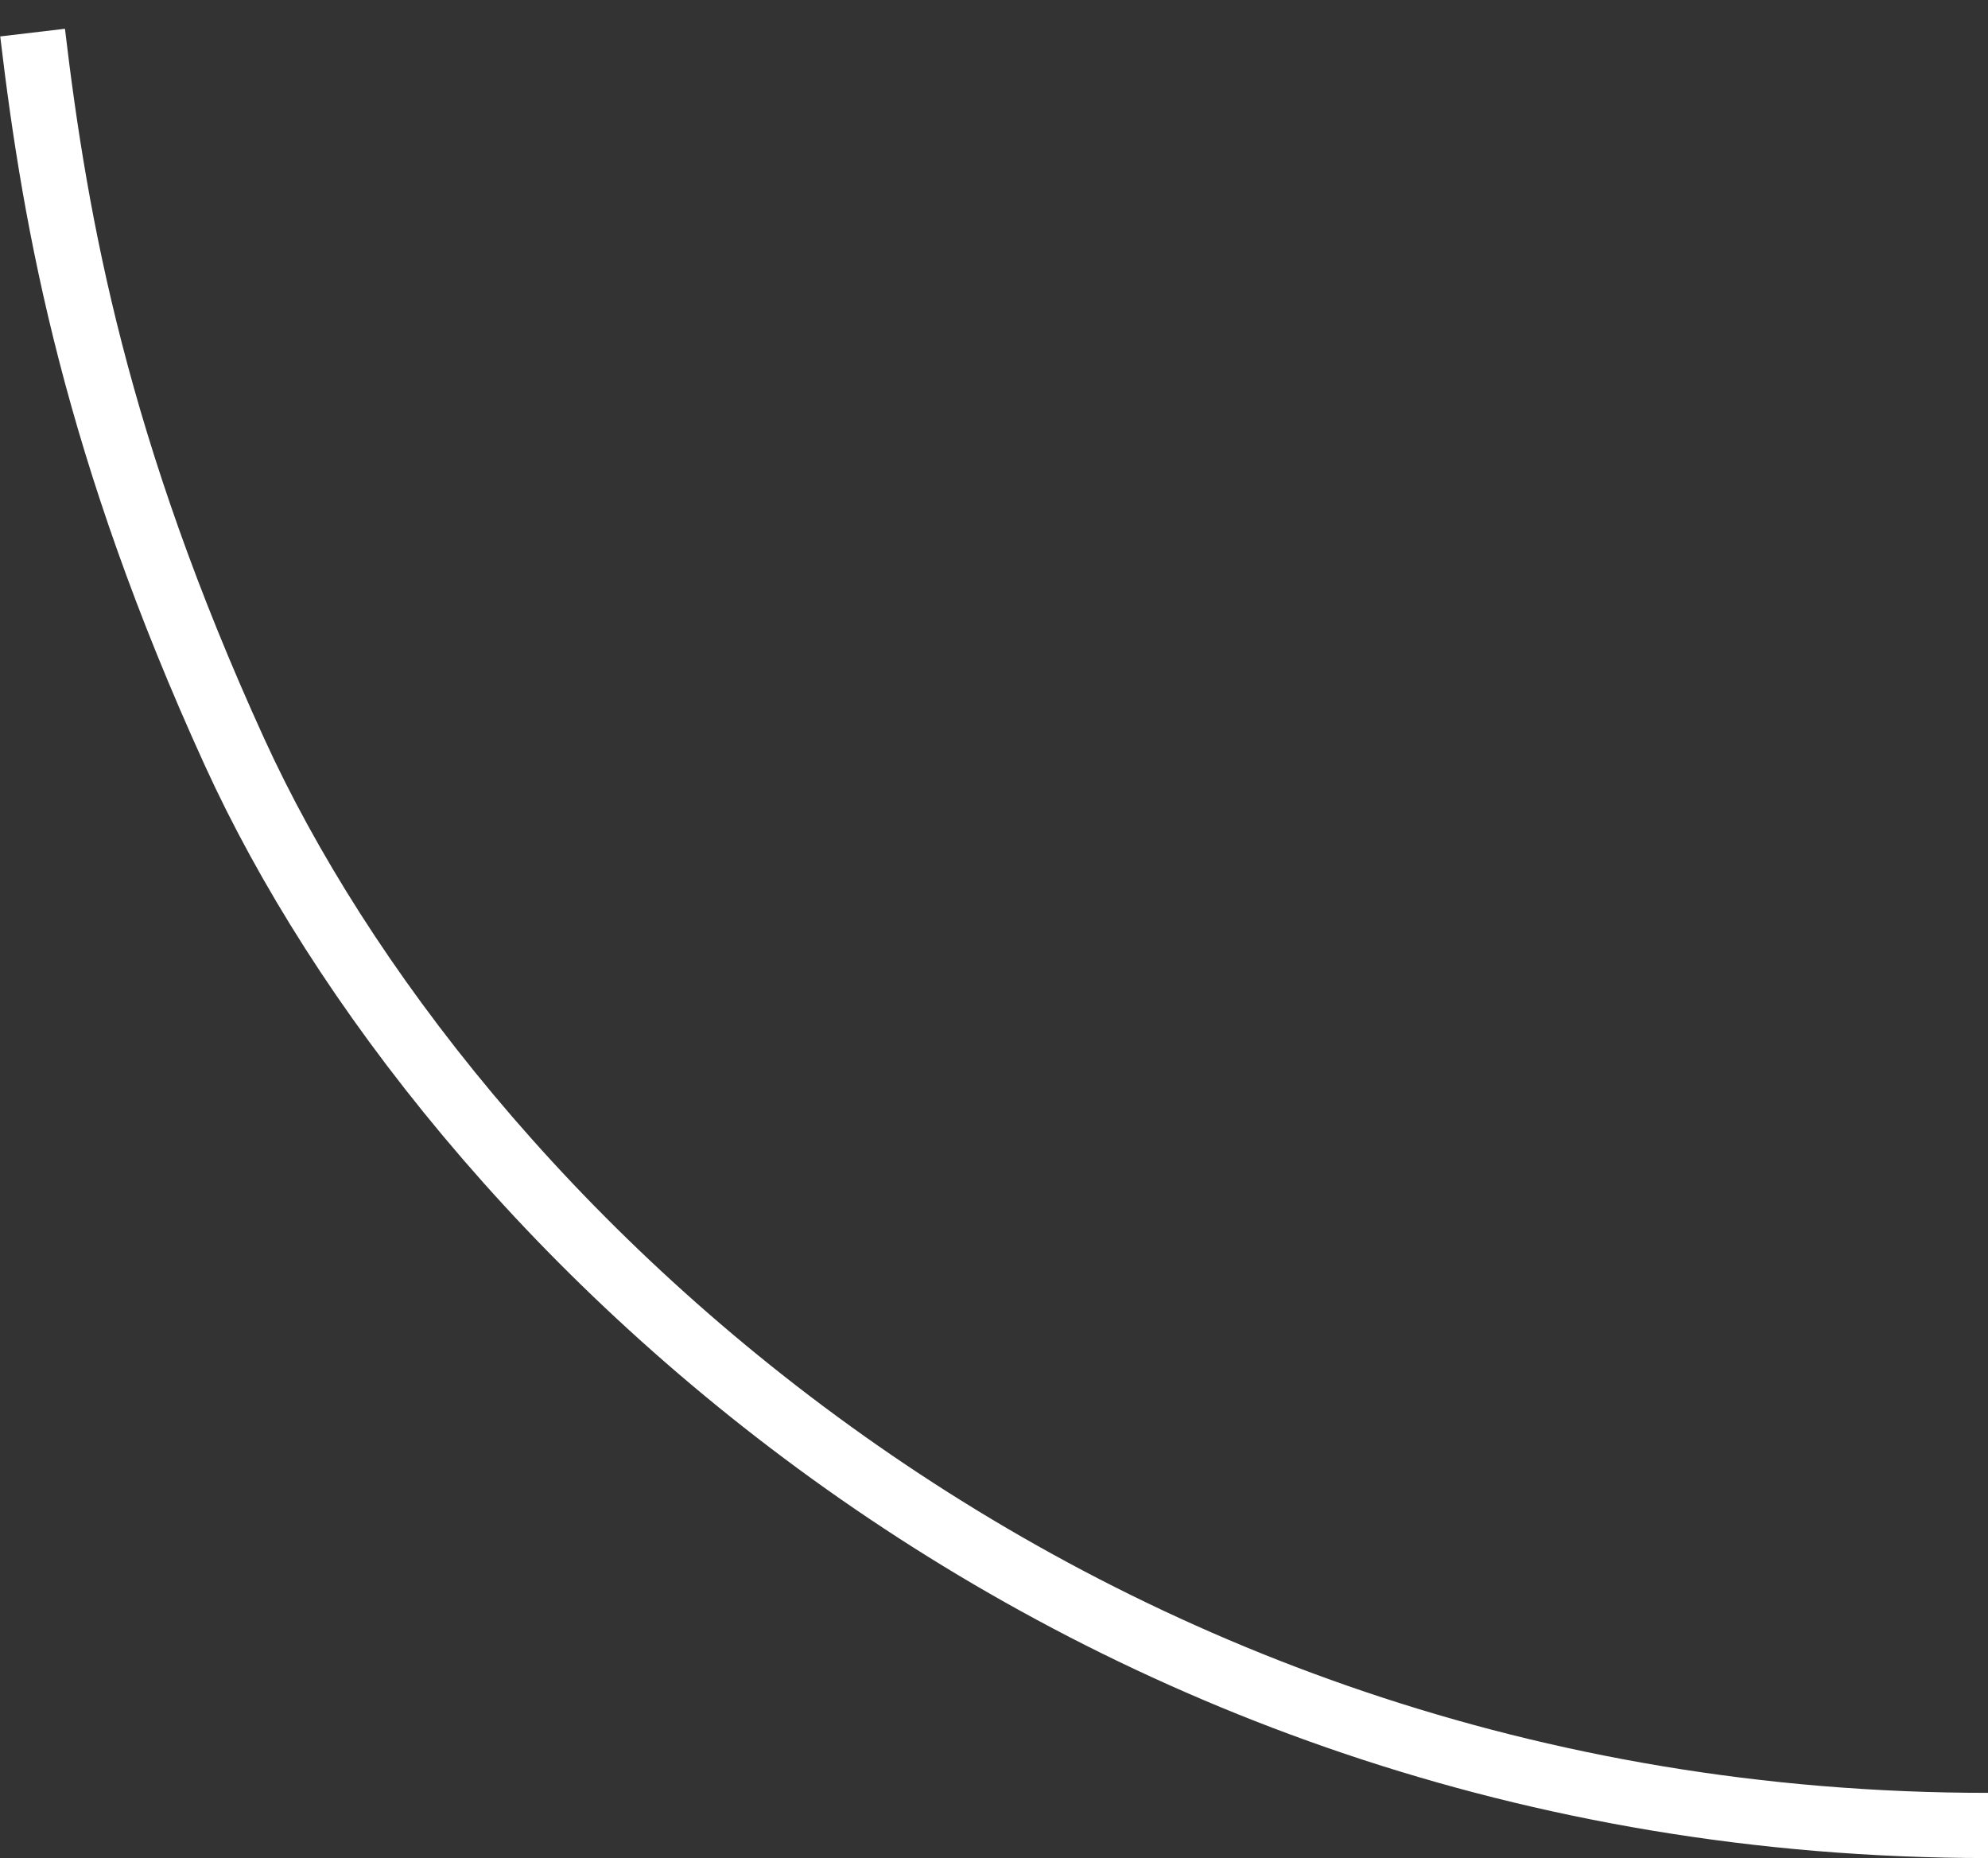 <?xml version="1.0" encoding="UTF-8"?> <svg xmlns="http://www.w3.org/2000/svg" width="61" height="57" viewBox="0 0 61 57" fill="none"><rect x="0" y="0" width="61" height="57" fill="#333333" stroke="none"/><path d="M61 56C32.742 56 13.683 37.287 7.194 23.065C2.967 13.802 1.708 6.983 1 1" stroke="white" stroke-width="2"></path></svg> 